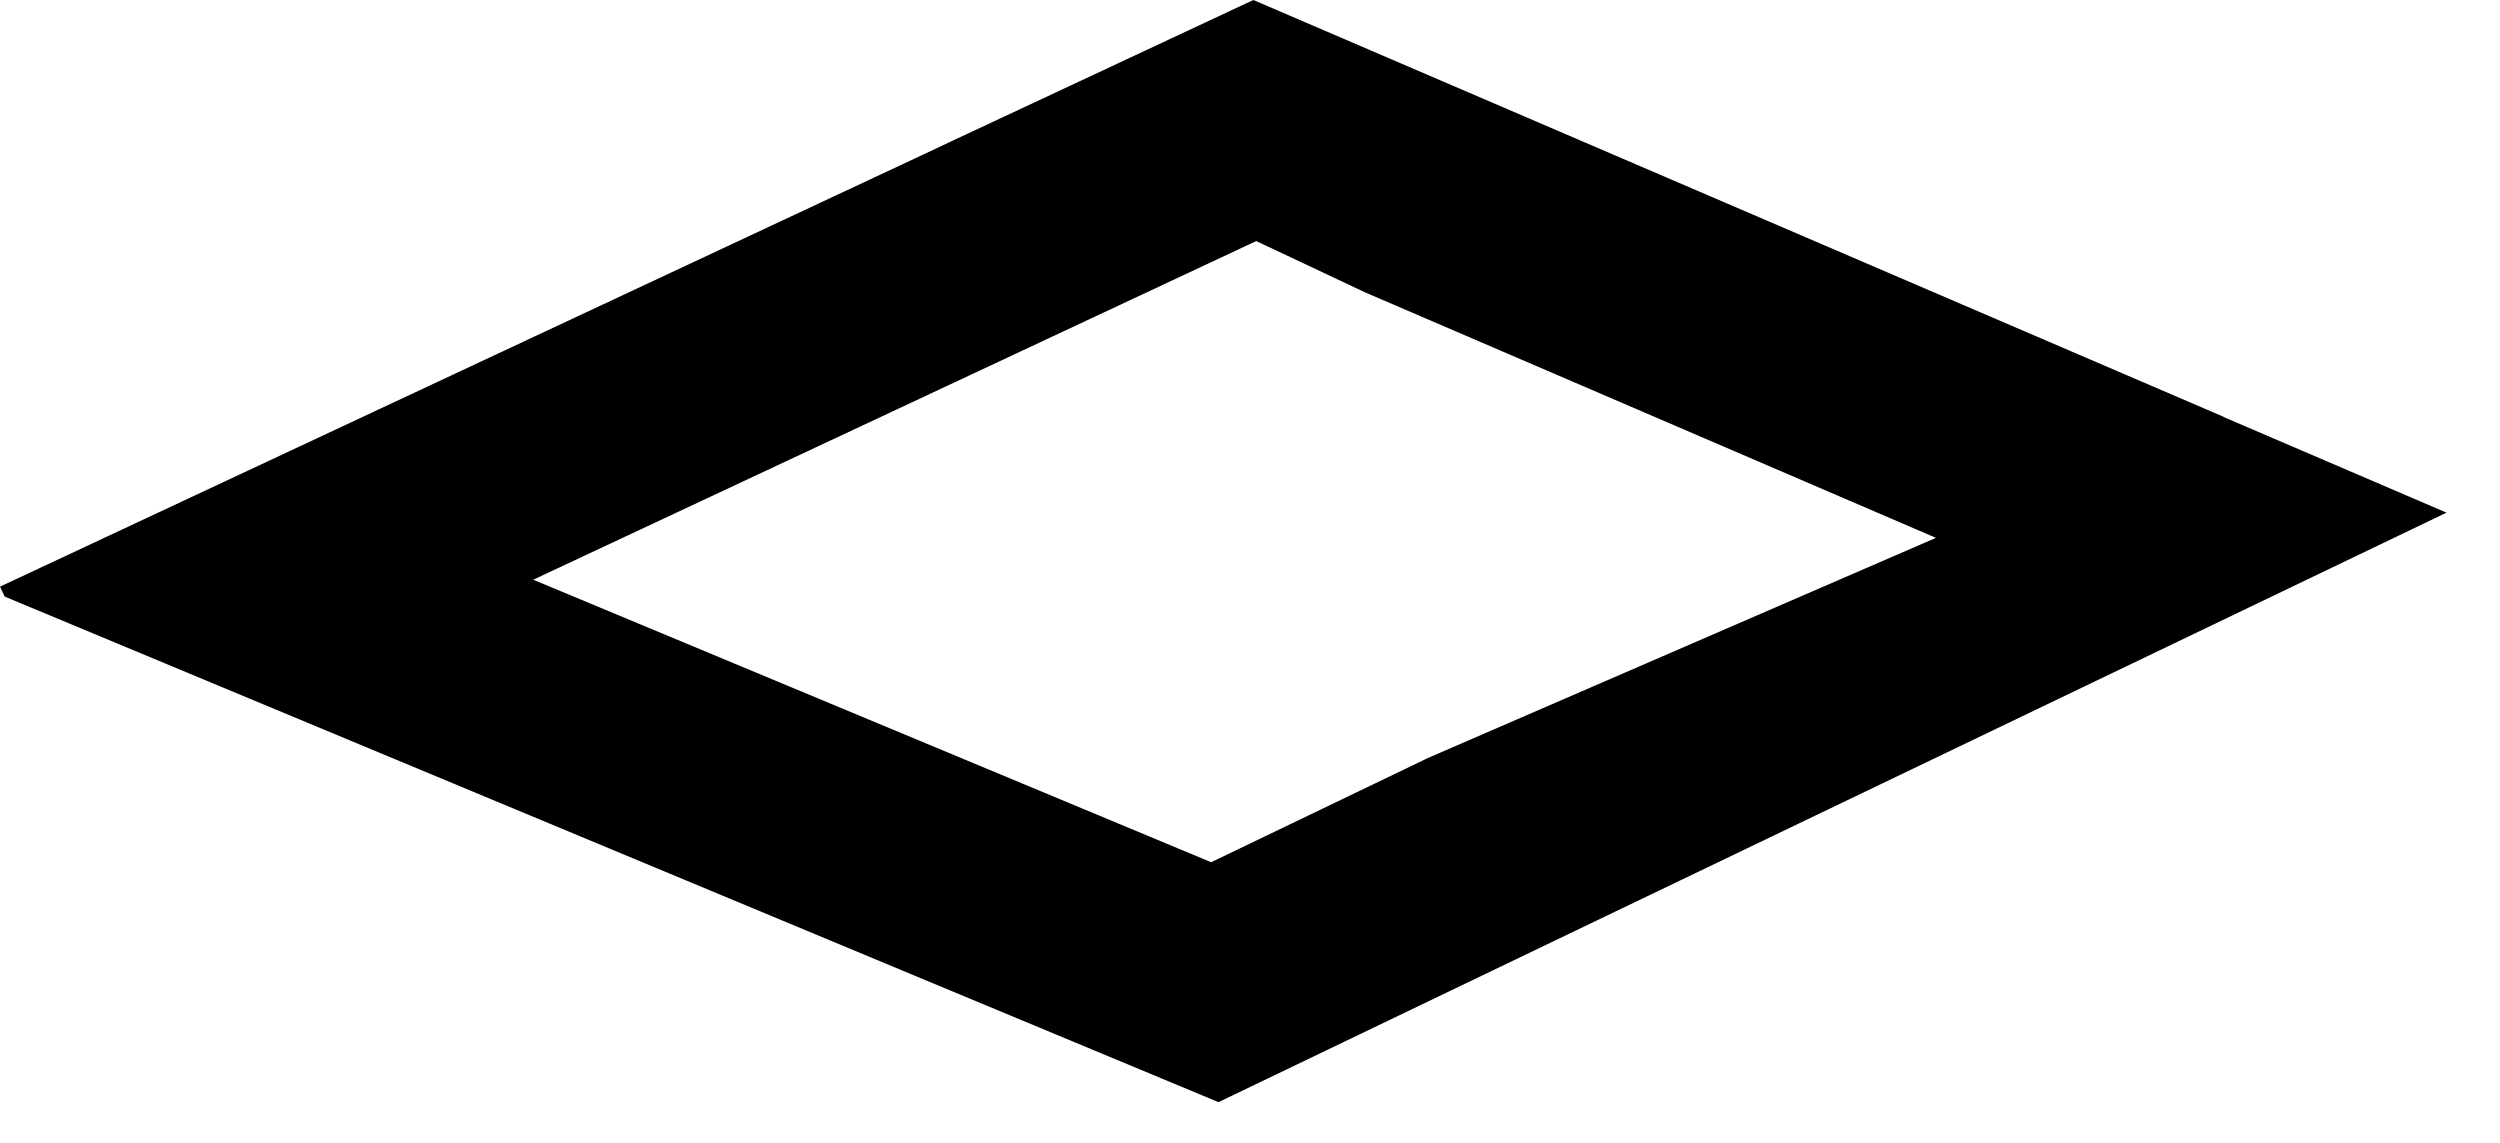 <?xml version="1.0" encoding="utf-8"?>
<svg xmlns="http://www.w3.org/2000/svg" fill="none" height="100%" overflow="visible" preserveAspectRatio="none" style="display: block;" viewBox="0 0 35 16" width="100%">
<path d="M31.13 5.835L17.547 0L13.302 1.986L12.916 2.168L0 8.213L0.065 8.352L3.101 9.617L13.071 13.77L17.059 15.43L21.025 13.525L25.173 11.534L34.251 7.177L31.13 5.838V5.835ZM19.958 10.628L16.956 12.071L7.465 8.116L17.587 3.375L19.113 4.094L27.103 7.53L19.958 10.626V10.628Z" fill="black" id="Vector"/>
</svg>